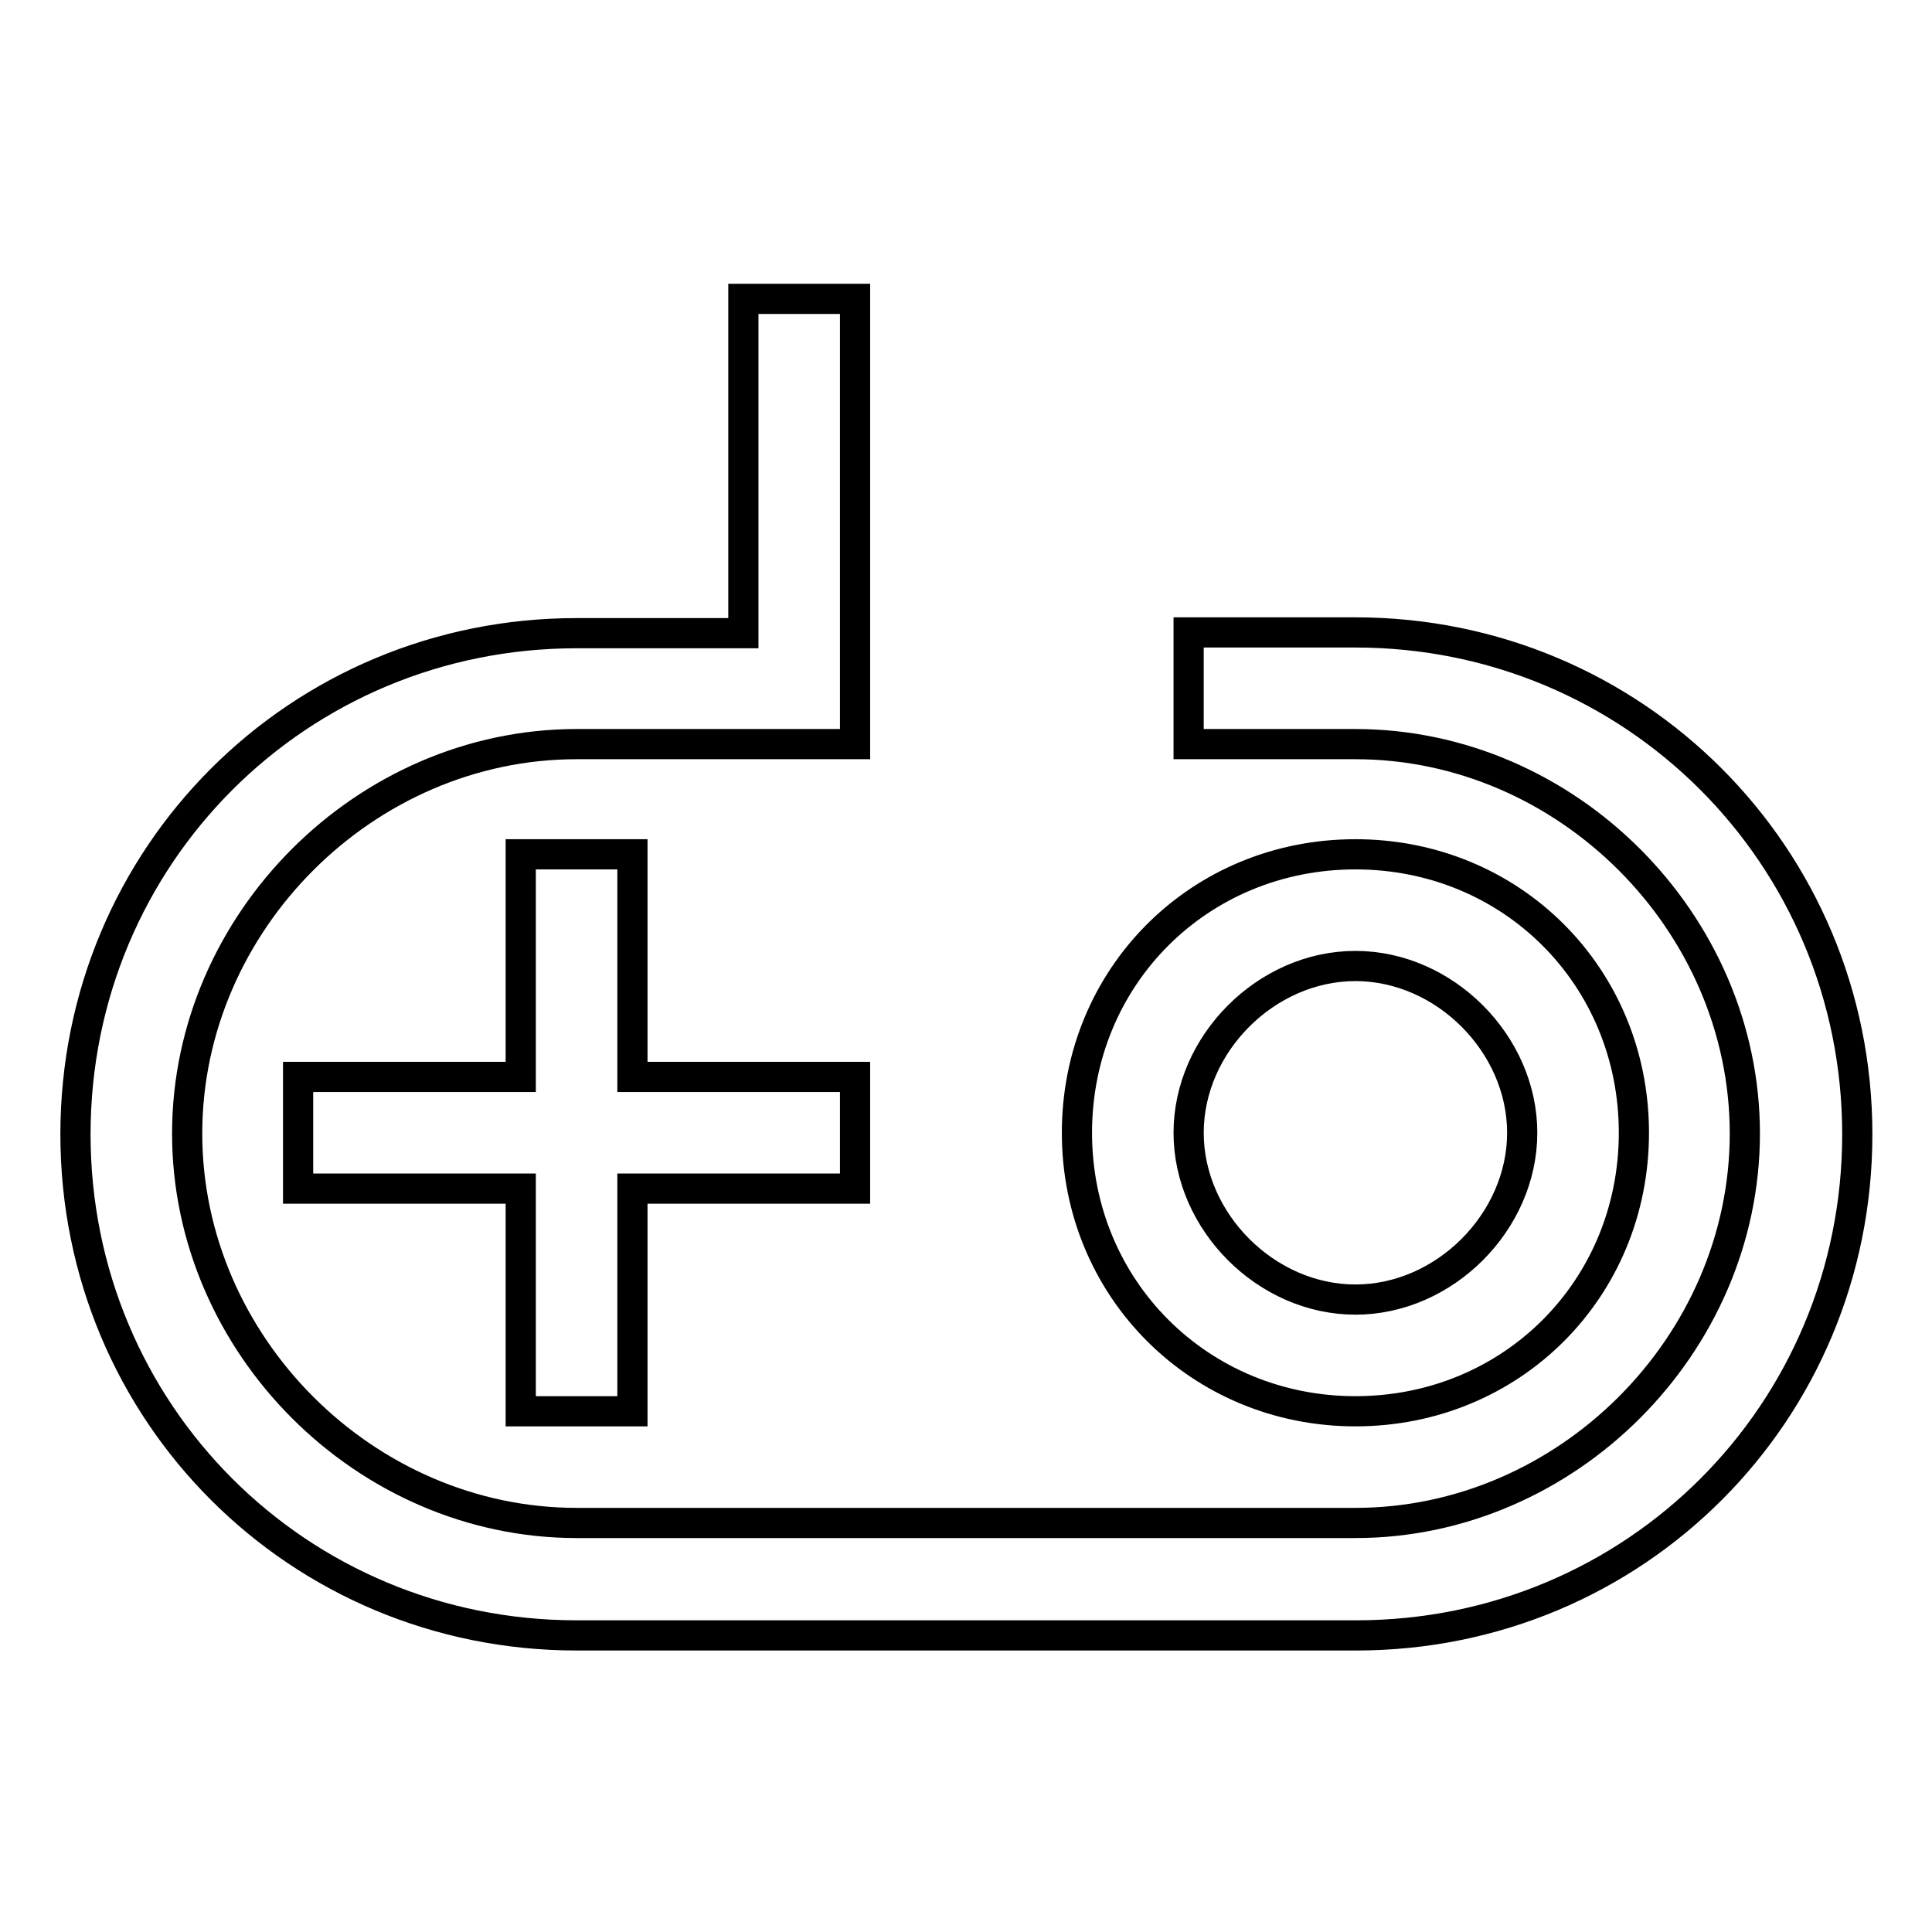 <?xml version="1.0" encoding="utf-8"?>
<!-- Svg Vector Icons : http://www.onlinewebfonts.com/icon -->
<!DOCTYPE svg PUBLIC "-//W3C//DTD SVG 1.1//EN" "http://www.w3.org/Graphics/SVG/1.1/DTD/svg11.dtd">
<svg version="1.1" xmlns="http://www.w3.org/2000/svg" xmlns:xlink="http://www.w3.org/1999/xlink" x="0px" y="0px" viewBox="0 0 256 256" enable-background="new 0 0 256 256" xml:space="preserve">
<g> <path stroke-width="4" fill-opacity="0" stroke="#000000"  d="M83.8,187v-29.5h29.5v-14.8H83.8v-29.5H69v29.5H39.5v14.8H69V187H83.8z M179.6,187 c20.7,0,36.9-16.2,36.9-36.9s-16.2-36.9-36.9-36.9s-36.9,16.2-36.9,36.9S159,187,179.6,187z M179.6,128c11.8,0,22.1,10.3,22.1,22.1 s-10.3,22.1-22.1,22.1s-22.1-10.3-22.1-22.1S167.8,128,179.6,128z M179.6,83.8h-22.1v14.8h22.1c28,0,51.6,23.6,51.6,51.6 c0,28-23.6,51.6-51.6,51.6H76.4c-28,0-51.6-23.6-51.6-51.6c0-28,23.6-51.6,51.6-51.6h36.9v-59H98.5v44.3H76.4 c-36.9,0-66.4,29.5-66.4,66.4s29.5,66.4,66.4,66.4h103.3c36.9,0,66.4-29.5,66.4-66.4S216.5,83.8,179.6,83.8z"/></g>
</svg>